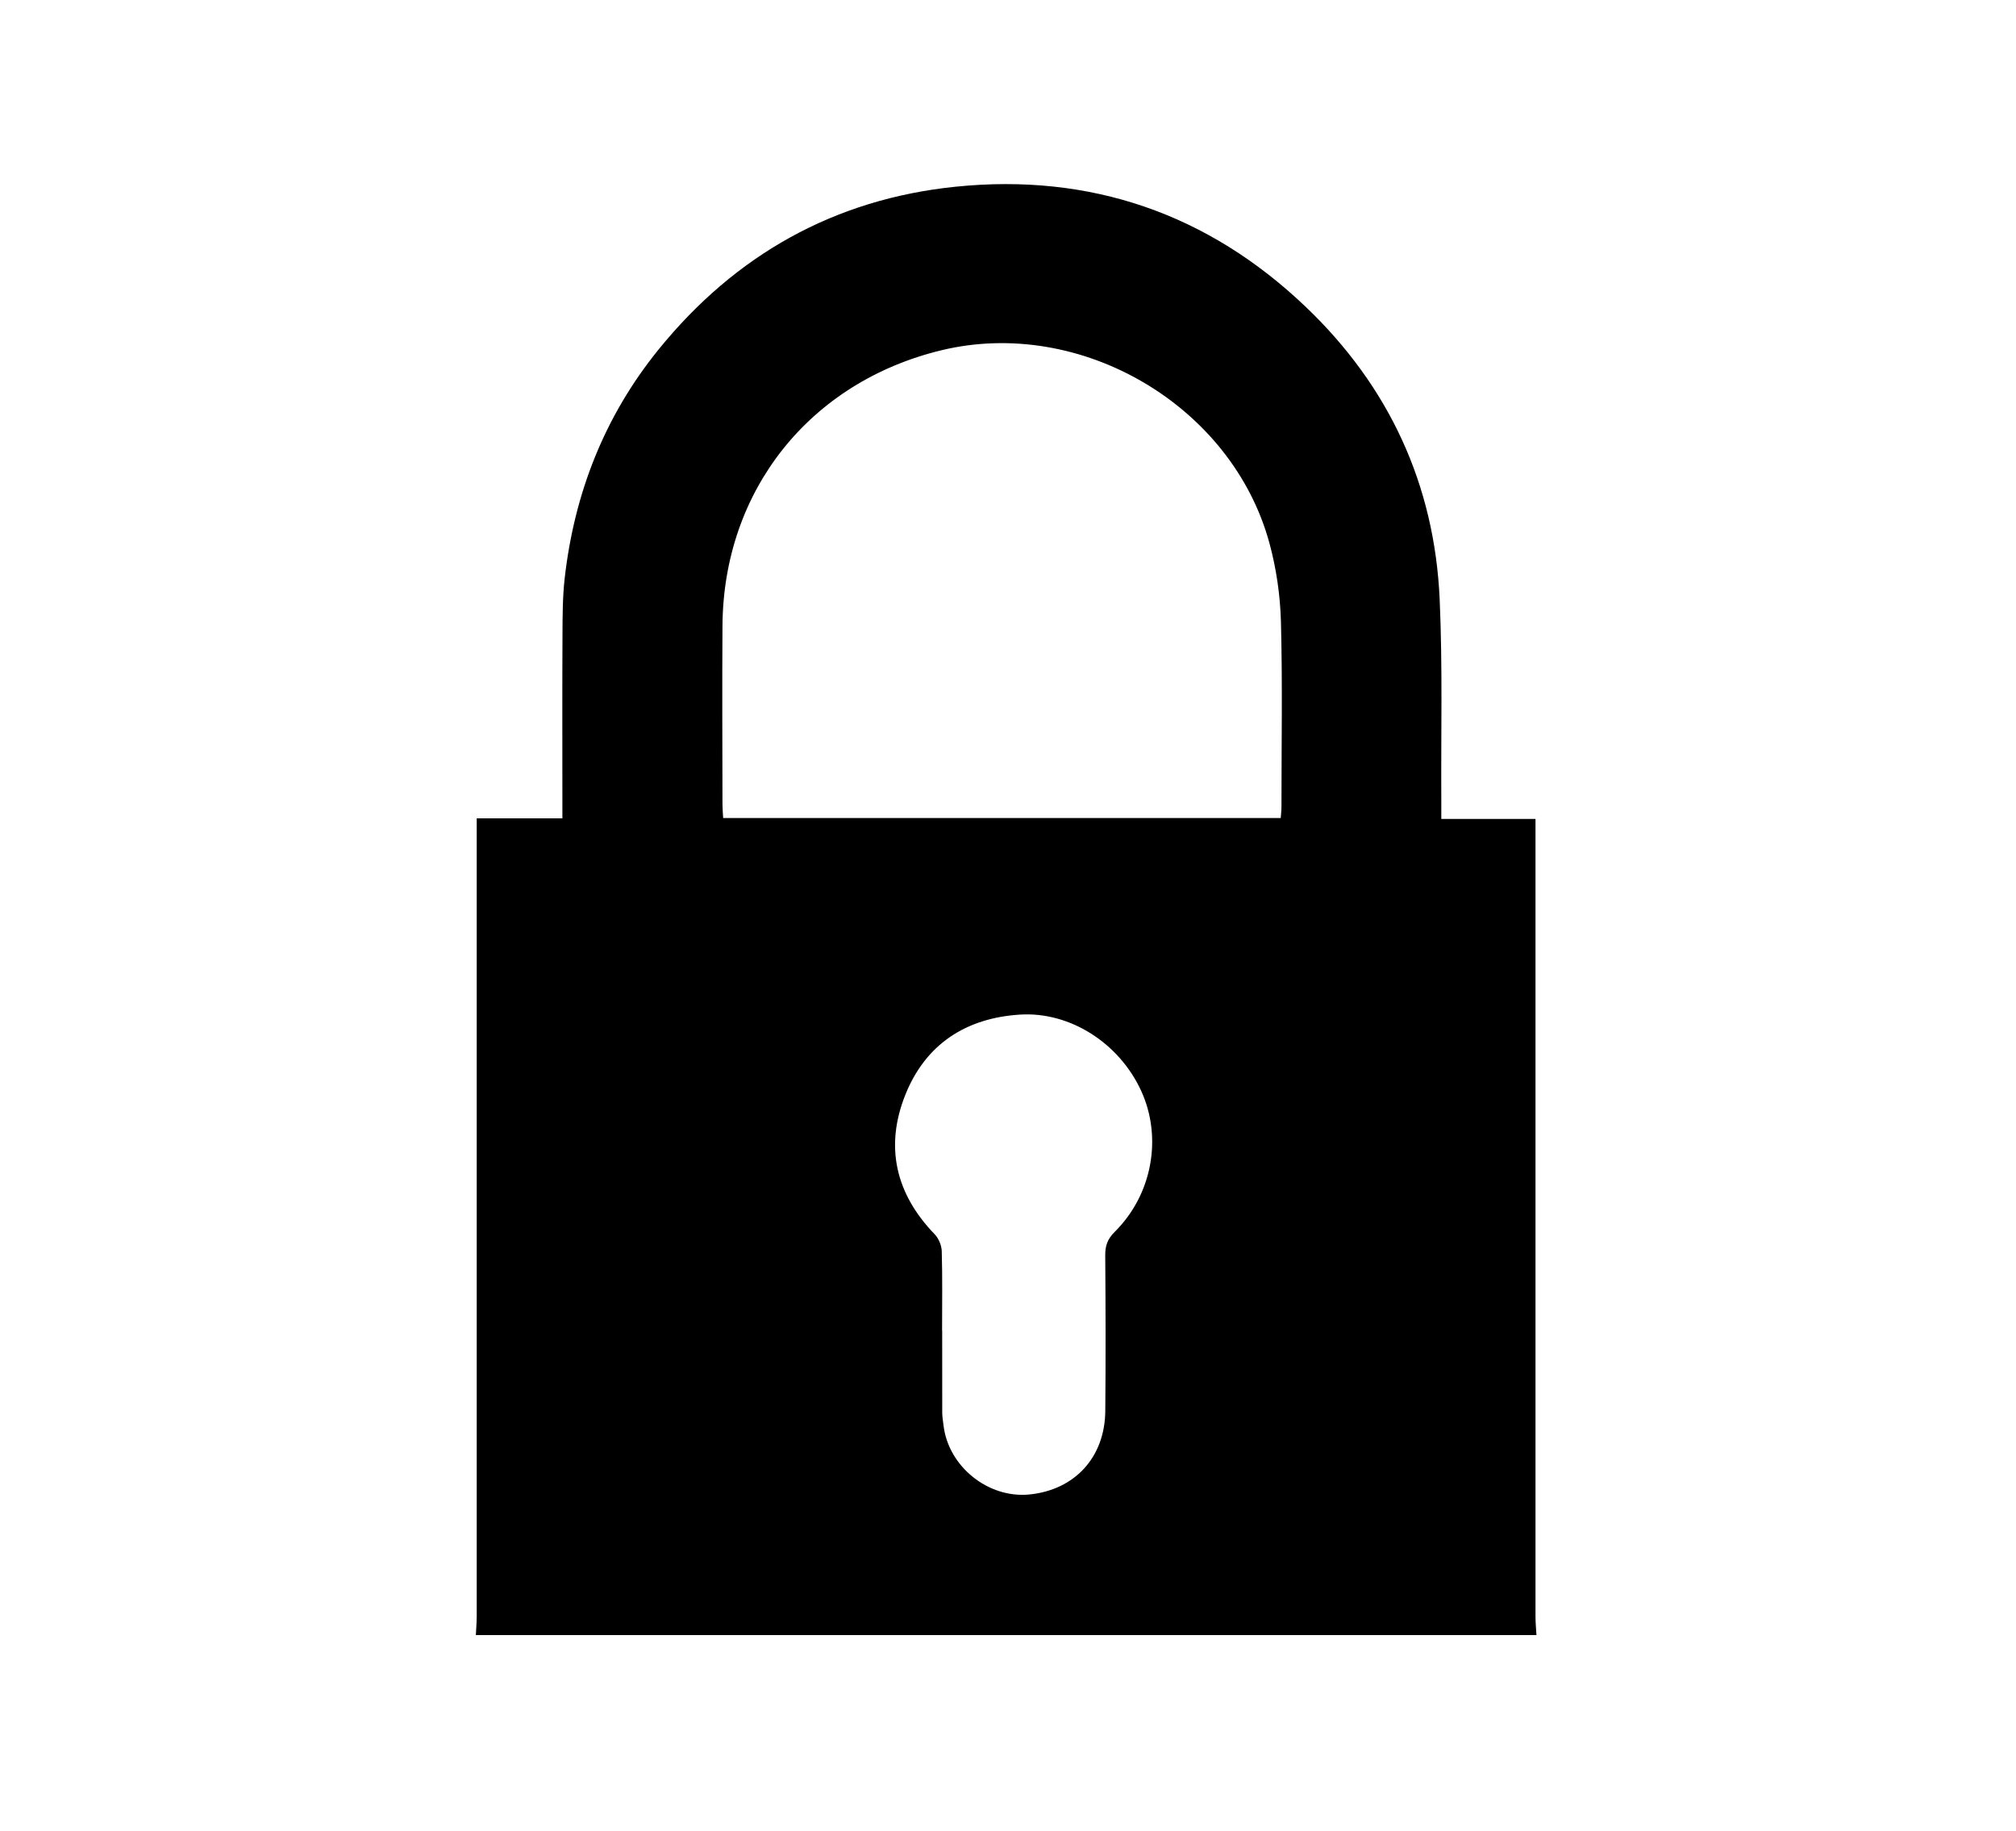 <?xml version="1.0" encoding="UTF-8"?><svg id="Calque_1" xmlns="http://www.w3.org/2000/svg" viewBox="0 0 420.99 382.47"><path d="m320.86,341.51H99.37c.06-1.28.17-2.55.18-3.83,0-54.26,0-108.53,0-162.79v-3.97h17.89c0-1.38,0-2.54,0-3.7,0-11.54-.04-23.09.02-34.63.02-3.94.02-7.91.46-11.82,2.02-17.75,8.31-33.83,19.59-47.75,16.02-19.78,36.75-31.45,62.1-34.03,28.07-2.85,52.67,5.62,73.08,25.12,17.34,16.56,26.89,37.08,27.95,61.1.62,13.98.26,28.01.34,42.02,0,1.15,0,2.31,0,3.81h19.67c0,1.62,0,2.89,0,4.15,0,54.17,0,108.33,0,162.5,0,1.27.13,2.55.2,3.82Zm-53.41-170.65c.06-.92.15-1.58.15-2.25,0-12.93.23-25.86-.11-38.78-.15-5.46-.95-11.03-2.38-16.31-7.81-28.85-39.45-47.37-68.49-40.37-27.53,6.64-45.57,29.29-45.75,57.56-.08,12.43-.02,24.87,0,37.3,0,.93.09,1.87.14,2.85h116.46Zm-70.73,107.04s.02,0,.03,0c0,5.72-.01,11.44.01,17.15,0,.88.17,1.76.27,2.65,1,8.6,9.33,15.3,17.94,14.44,9.46-.95,15.74-7.74,15.84-17.4.1-10.84.07-21.69-.01-32.53-.02-2,.47-3.42,1.96-4.9,7.87-7.79,10.02-19.74,5.53-29.5-4.59-9.97-14.85-16.53-25.24-15.9-11.36.7-19.78,6.2-24,16.77-4.31,10.79-2.04,20.66,6.13,29.11.84.87,1.45,2.34,1.48,3.55.16,5.52.07,11.04.07,16.56Z"/></svg>